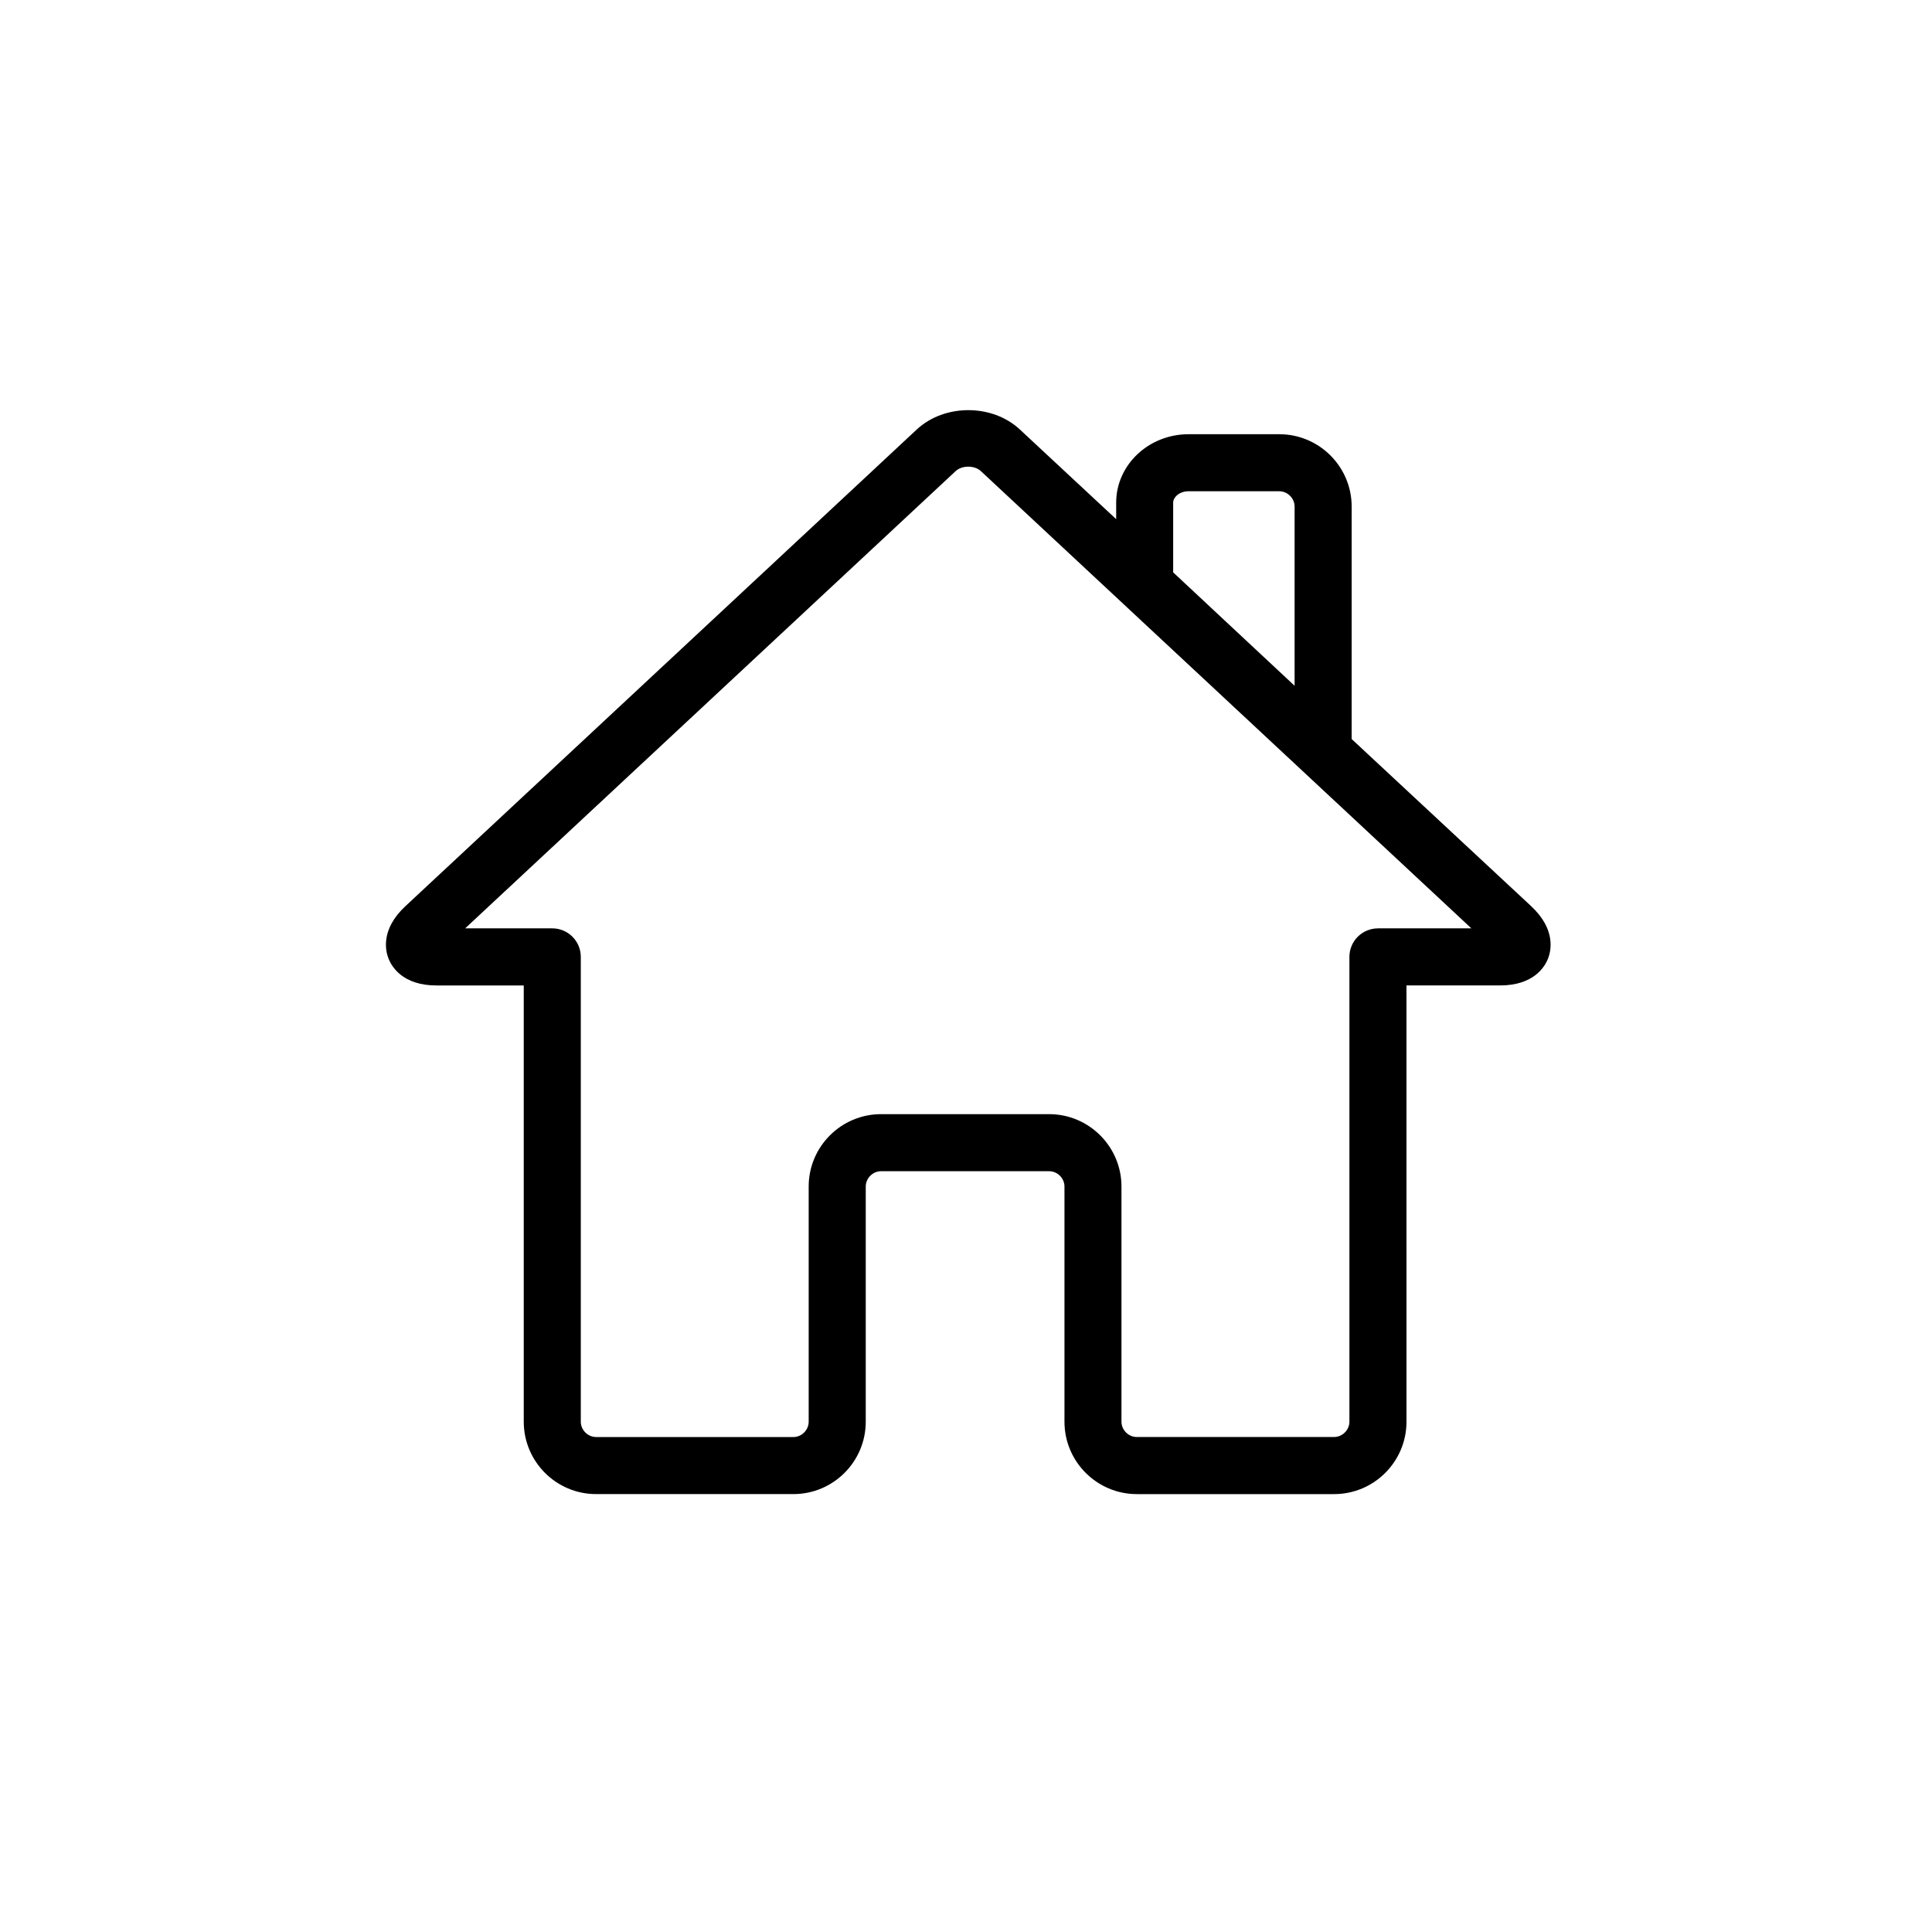 <?xml version="1.0" encoding="UTF-8"?>
<!-- Uploaded to: SVG Repo, www.svgrepo.com, Generator: SVG Repo Mixer Tools -->
<svg fill="#000000" width="800px" height="800px" version="1.1" viewBox="144 144 512 512" xmlns="http://www.w3.org/2000/svg">
 <path d="m549.77 384.14-47.57-44.289 0.004-61.602c0-10.574-8.602-19.176-19.176-19.176h-24.051c-10.578 0-19.18 8.133-19.18 18.129v4.379l-25.531-23.77c-7.332-6.828-19.973-6.82-27.305 0l-135.53 126.34c-6.566 6.121-5.309 11.754-4.469 13.895 0.848 2.141 3.769 7.113 12.742 7.113h23.094v115.61c0 10.578 8.602 19.18 19.172 19.18h52.289c10.57 0 19.172-8.602 19.172-19.18v-62.324c0-2.203 1.859-4.062 4.066-4.062h44.535c2.203 0 4.062 1.859 4.062 4.062v62.328c0 10.578 8.605 19.18 19.176 19.18h52.281c10.578 0 19.18-8.602 19.18-19.18l-0.004-115.62h24.781c8.969 0 11.895-4.973 12.734-7.113 0.84-2.137 2.09-7.773-4.477-13.898zm-90.801-109.95h24.051c2.203 0 4.062 1.859 4.062 4.062v47.484l-32.18-30.051v-18.48c0-1.43 1.668-3.016 4.066-3.016zm50.195 115.84c-2.004 0-3.926 0.797-5.344 2.211-1.422 1.414-2.211 3.34-2.211 5.344v123.17c0 2.207-1.859 4.066-4.066 4.066l-52.281 0.004c-2.203 0-4.062-1.859-4.062-4.066v-62.32c0-10.57-8.605-19.176-19.176-19.176h-44.535c-10.574 0-19.18 8.605-19.18 19.176v62.328c0 2.207-1.859 4.066-4.055 4.066l-52.281-0.004c-2.195 0-4.055-1.859-4.055-4.066v-123.18c0-4.176-3.387-7.559-7.559-7.559h-23.086l129.98-121.17c1.688-1.578 5.004-1.578 6.695 0l129.97 121.16-24.758 0.004z"/>
</svg>
